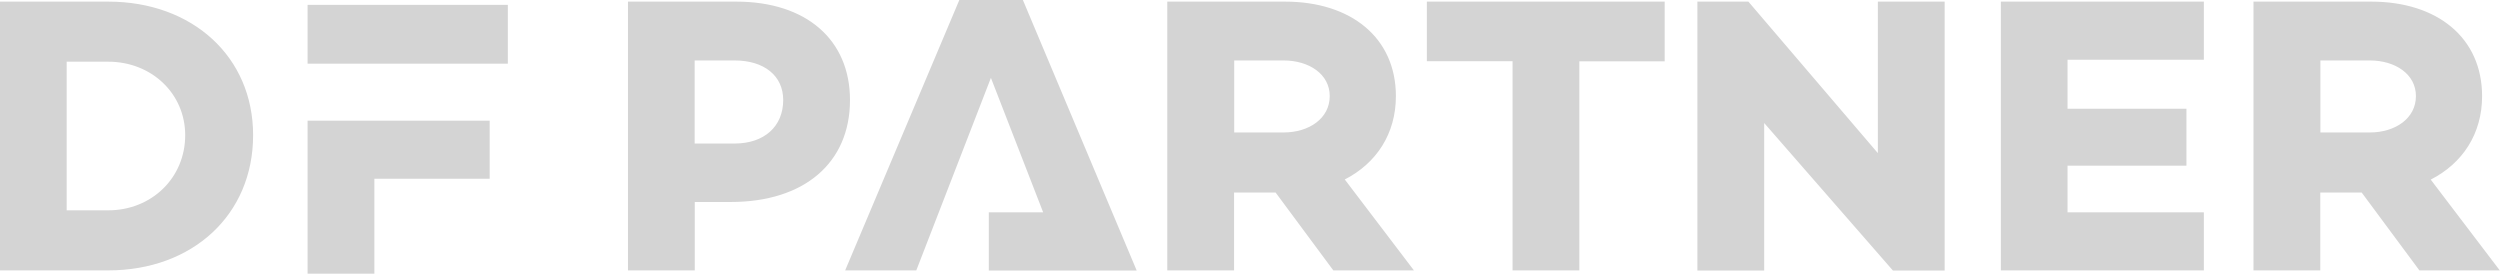 <?xml version="1.0" encoding="UTF-8"?><svg id="Layer_2" xmlns="http://www.w3.org/2000/svg" viewBox="0 0 201 22"><defs><style>.cls-1{fill:#d4d4d4;}</style></defs><g id="_Layer_"><path class="cls-1" d="m24.74,9.7h14.63v4.67h-9.27v7.63h-5.37v-12.3Zm-.02-4.58h16.11V.39h-16.1v4.74Zm-4.37,5.75c0,6.42-4.89,10.87-11.65,10.87H0V.13h8.7c6.76,0,11.65,4.42,11.65,10.74Zm-5.46,0c0-3.34-2.7-5.91-6.19-5.91h-3.34v11.95h3.34c3.49,0,6.19-2.61,6.19-6.04Zm186.11,10.87h-6.48l-4.64-6.26h-3.33v6.26h-5.37V.13h9.46c5.34,0,8.92,2.92,8.92,7.6,0,3.02-1.56,5.4-4.13,6.71l5.56,7.31Zm-6.76-14.02c0-1.75-1.65-2.86-3.71-2.86h-3.97v5.79h3.97c2.06,0,3.71-1.14,3.71-2.92ZM82.24,0h-5.11l-9.18,21.74h5.72l6-15.48,4.2,10.81h-4.37v4.68s8.67,0,8.67,0h0s3.22,0,3.22,0L82.24,0Zm25.88,14.43l5.56,7.31h-6.48l-4.64-6.26h-3.34v6.26h-5.37V.13h9.46c5.34,0,8.92,2.92,8.92,7.6,0,3.02-1.56,5.4-4.13,6.71Zm-1.21-6.71c0-1.75-1.65-2.86-3.71-2.86h-3.97v5.79h3.97c2.06,0,3.71-1.14,3.71-2.92Zm-38.57.32c0,5.06-3.68,8.2-9.59,8.2h-2.89v5.5h-5.37V.13h8.7c5.62,0,9.15,3.05,9.15,7.92Zm-5.37,0c0-1.94-1.52-3.18-3.91-3.18h-3.21v6.68h3.21c2.38,0,3.91-1.37,3.91-3.5Zm51.75-3.12h6.89v16.82h5.37V4.93h6.86V.13h-19.12v4.8Zm46.15,16.82h16.32v-4.67h-10.96v-3.75h9.56v-4.58h-9.56v-3.94h10.96V.13h-16.32v21.62Zm-9.9-9.44L140.57.13h-4.1v21.62h5.37v-11.86l10.35,11.86h4.16V.13h-5.37v12.17Z"/></g></svg>
